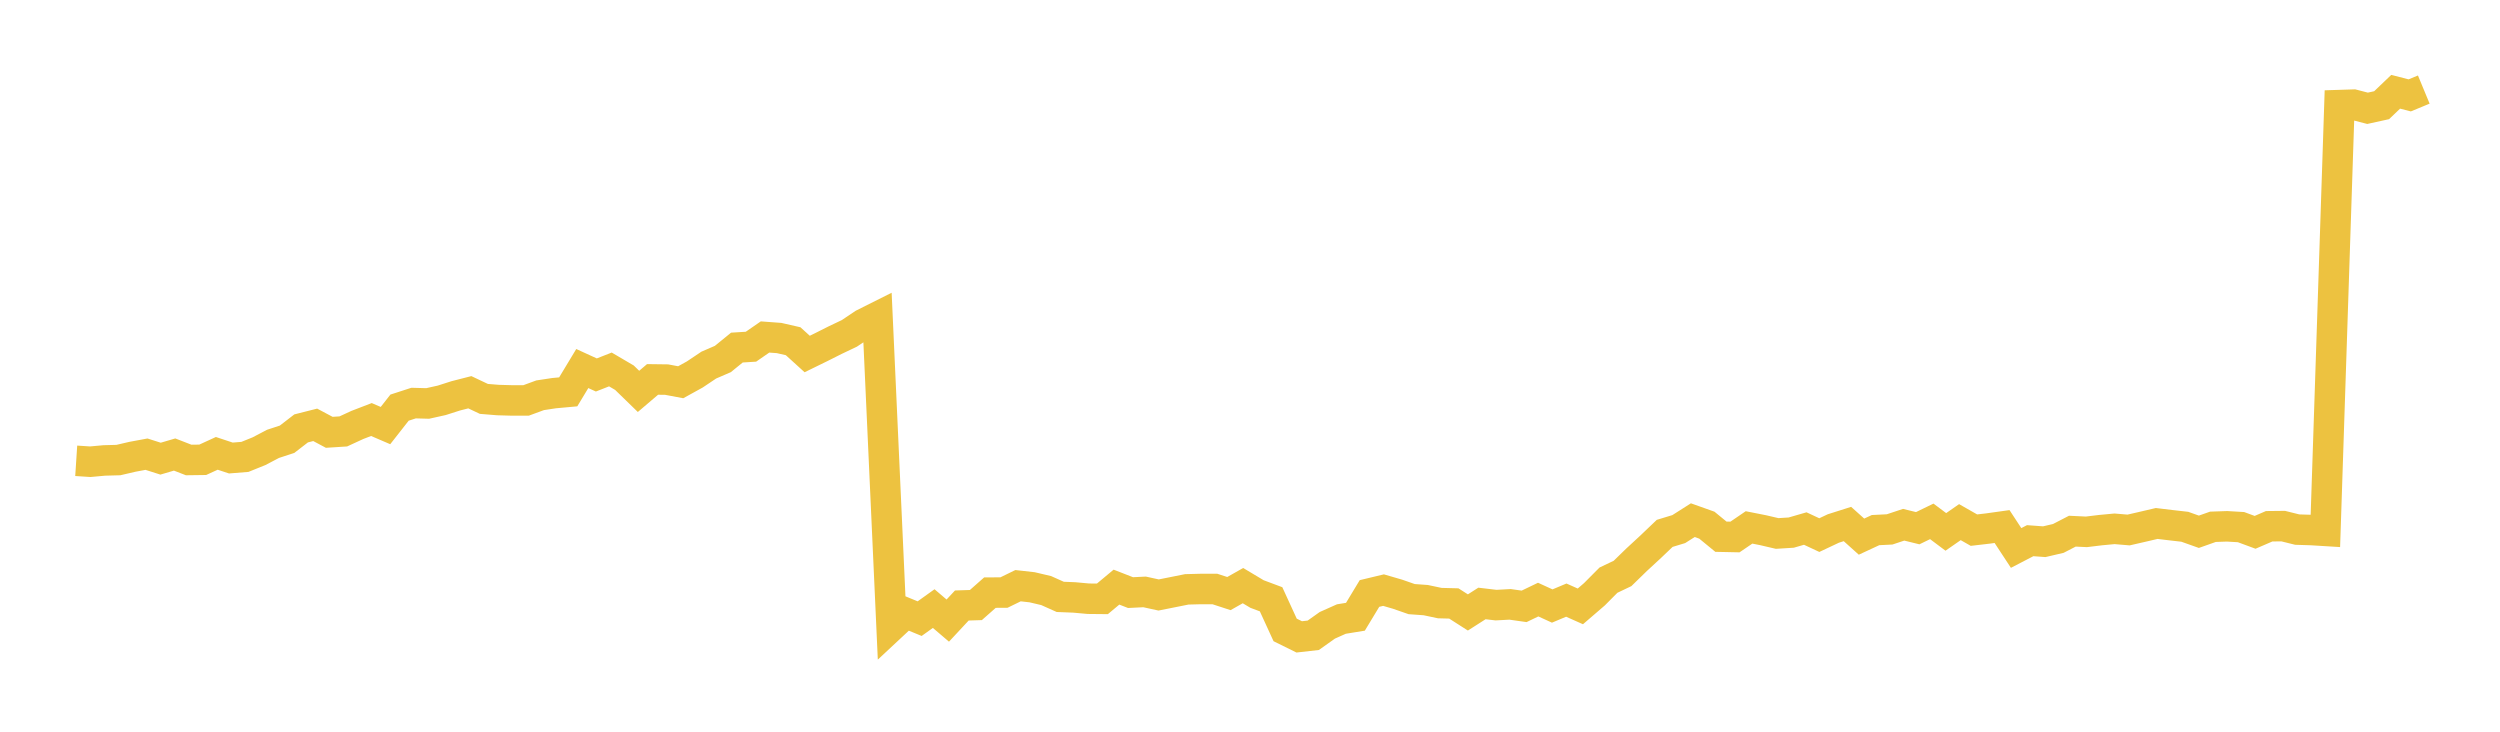 <svg width="164" height="48" xmlns="http://www.w3.org/2000/svg" xmlns:xlink="http://www.w3.org/1999/xlink"><path fill="none" stroke="rgb(237,194,64)" stroke-width="2" d="M5,30.229L5.922,30.289L6.844,30.205L7.766,30.18L8.689,29.965L9.611,29.794L10.533,30.088L11.455,29.817L12.377,30.175L13.299,30.163L14.222,29.74L15.144,30.046L16.066,29.972L16.988,29.6L17.91,29.117L18.832,28.815L19.754,28.103L20.677,27.869L21.599,28.36L22.521,28.301L23.443,27.876L24.365,27.521L25.287,27.918L26.21,26.741L27.132,26.442L28.054,26.467L28.976,26.262L29.898,25.967L30.82,25.731L31.743,26.168L32.665,26.243L33.587,26.269L34.509,26.269L35.431,25.93L36.353,25.79L37.275,25.706L38.198,24.176L39.12,24.598L40.042,24.236L40.964,24.778L41.886,25.675L42.808,24.89L43.731,24.902L44.653,25.075L45.575,24.567L46.497,23.95L47.419,23.551L48.341,22.801L49.263,22.744L50.186,22.106L51.108,22.174L52.03,22.385L52.952,23.223L53.874,22.772L54.796,22.308L55.719,21.869L56.641,21.25L57.563,20.788L58.485,41.063L59.407,40.203L60.329,40.583L61.251,39.923L62.174,40.711L63.096,39.721L64.018,39.691L64.94,38.877L65.862,38.871L66.784,38.421L67.707,38.525L68.629,38.742L69.551,39.155L70.473,39.192L71.395,39.276L72.317,39.285L73.24,38.515L74.162,38.875L75.084,38.829L76.006,39.031L76.928,38.847L77.85,38.662L78.772,38.638L79.695,38.638L80.617,38.938L81.539,38.417L82.461,38.968L83.383,39.313L84.305,41.323L85.228,41.779L86.15,41.675L87.072,41.021L87.994,40.609L88.916,40.459L89.838,38.933L90.76,38.712L91.683,38.981L92.605,39.302L93.527,39.368L94.449,39.563L95.371,39.587L96.293,40.177L97.216,39.587L98.138,39.696L99.06,39.646L99.982,39.777L100.904,39.333L101.826,39.755L102.749,39.368L103.671,39.779L104.593,38.985L105.515,38.058L106.437,37.619L107.359,36.721L108.281,35.87L109.204,34.989L110.126,34.709L111.048,34.123L111.97,34.451L112.892,35.208L113.814,35.227L114.737,34.598L115.659,34.781L116.581,34.996L117.503,34.939L118.425,34.672L119.347,35.103L120.269,34.668L121.192,34.375L122.114,35.203L123.036,34.775L123.958,34.729L124.88,34.423L125.802,34.65L126.725,34.202L127.647,34.893L128.569,34.252L129.491,34.777L130.413,34.67L131.335,34.541L132.257,35.947L133.18,35.468L134.102,35.536L135.024,35.321L135.946,34.845L136.868,34.889L137.79,34.777L138.713,34.69L139.635,34.768L140.557,34.556L141.479,34.34L142.401,34.451L143.323,34.556L144.246,34.884L145.168,34.558L146.09,34.526L147.012,34.58L147.934,34.921L148.856,34.523L149.778,34.513L150.701,34.742L151.623,34.77L152.545,34.827L153.467,6.894L154.389,6.865L155.311,7.104L156.234,6.901L157.156,6.02L158.078,6.257L159,5.875"></path></svg>